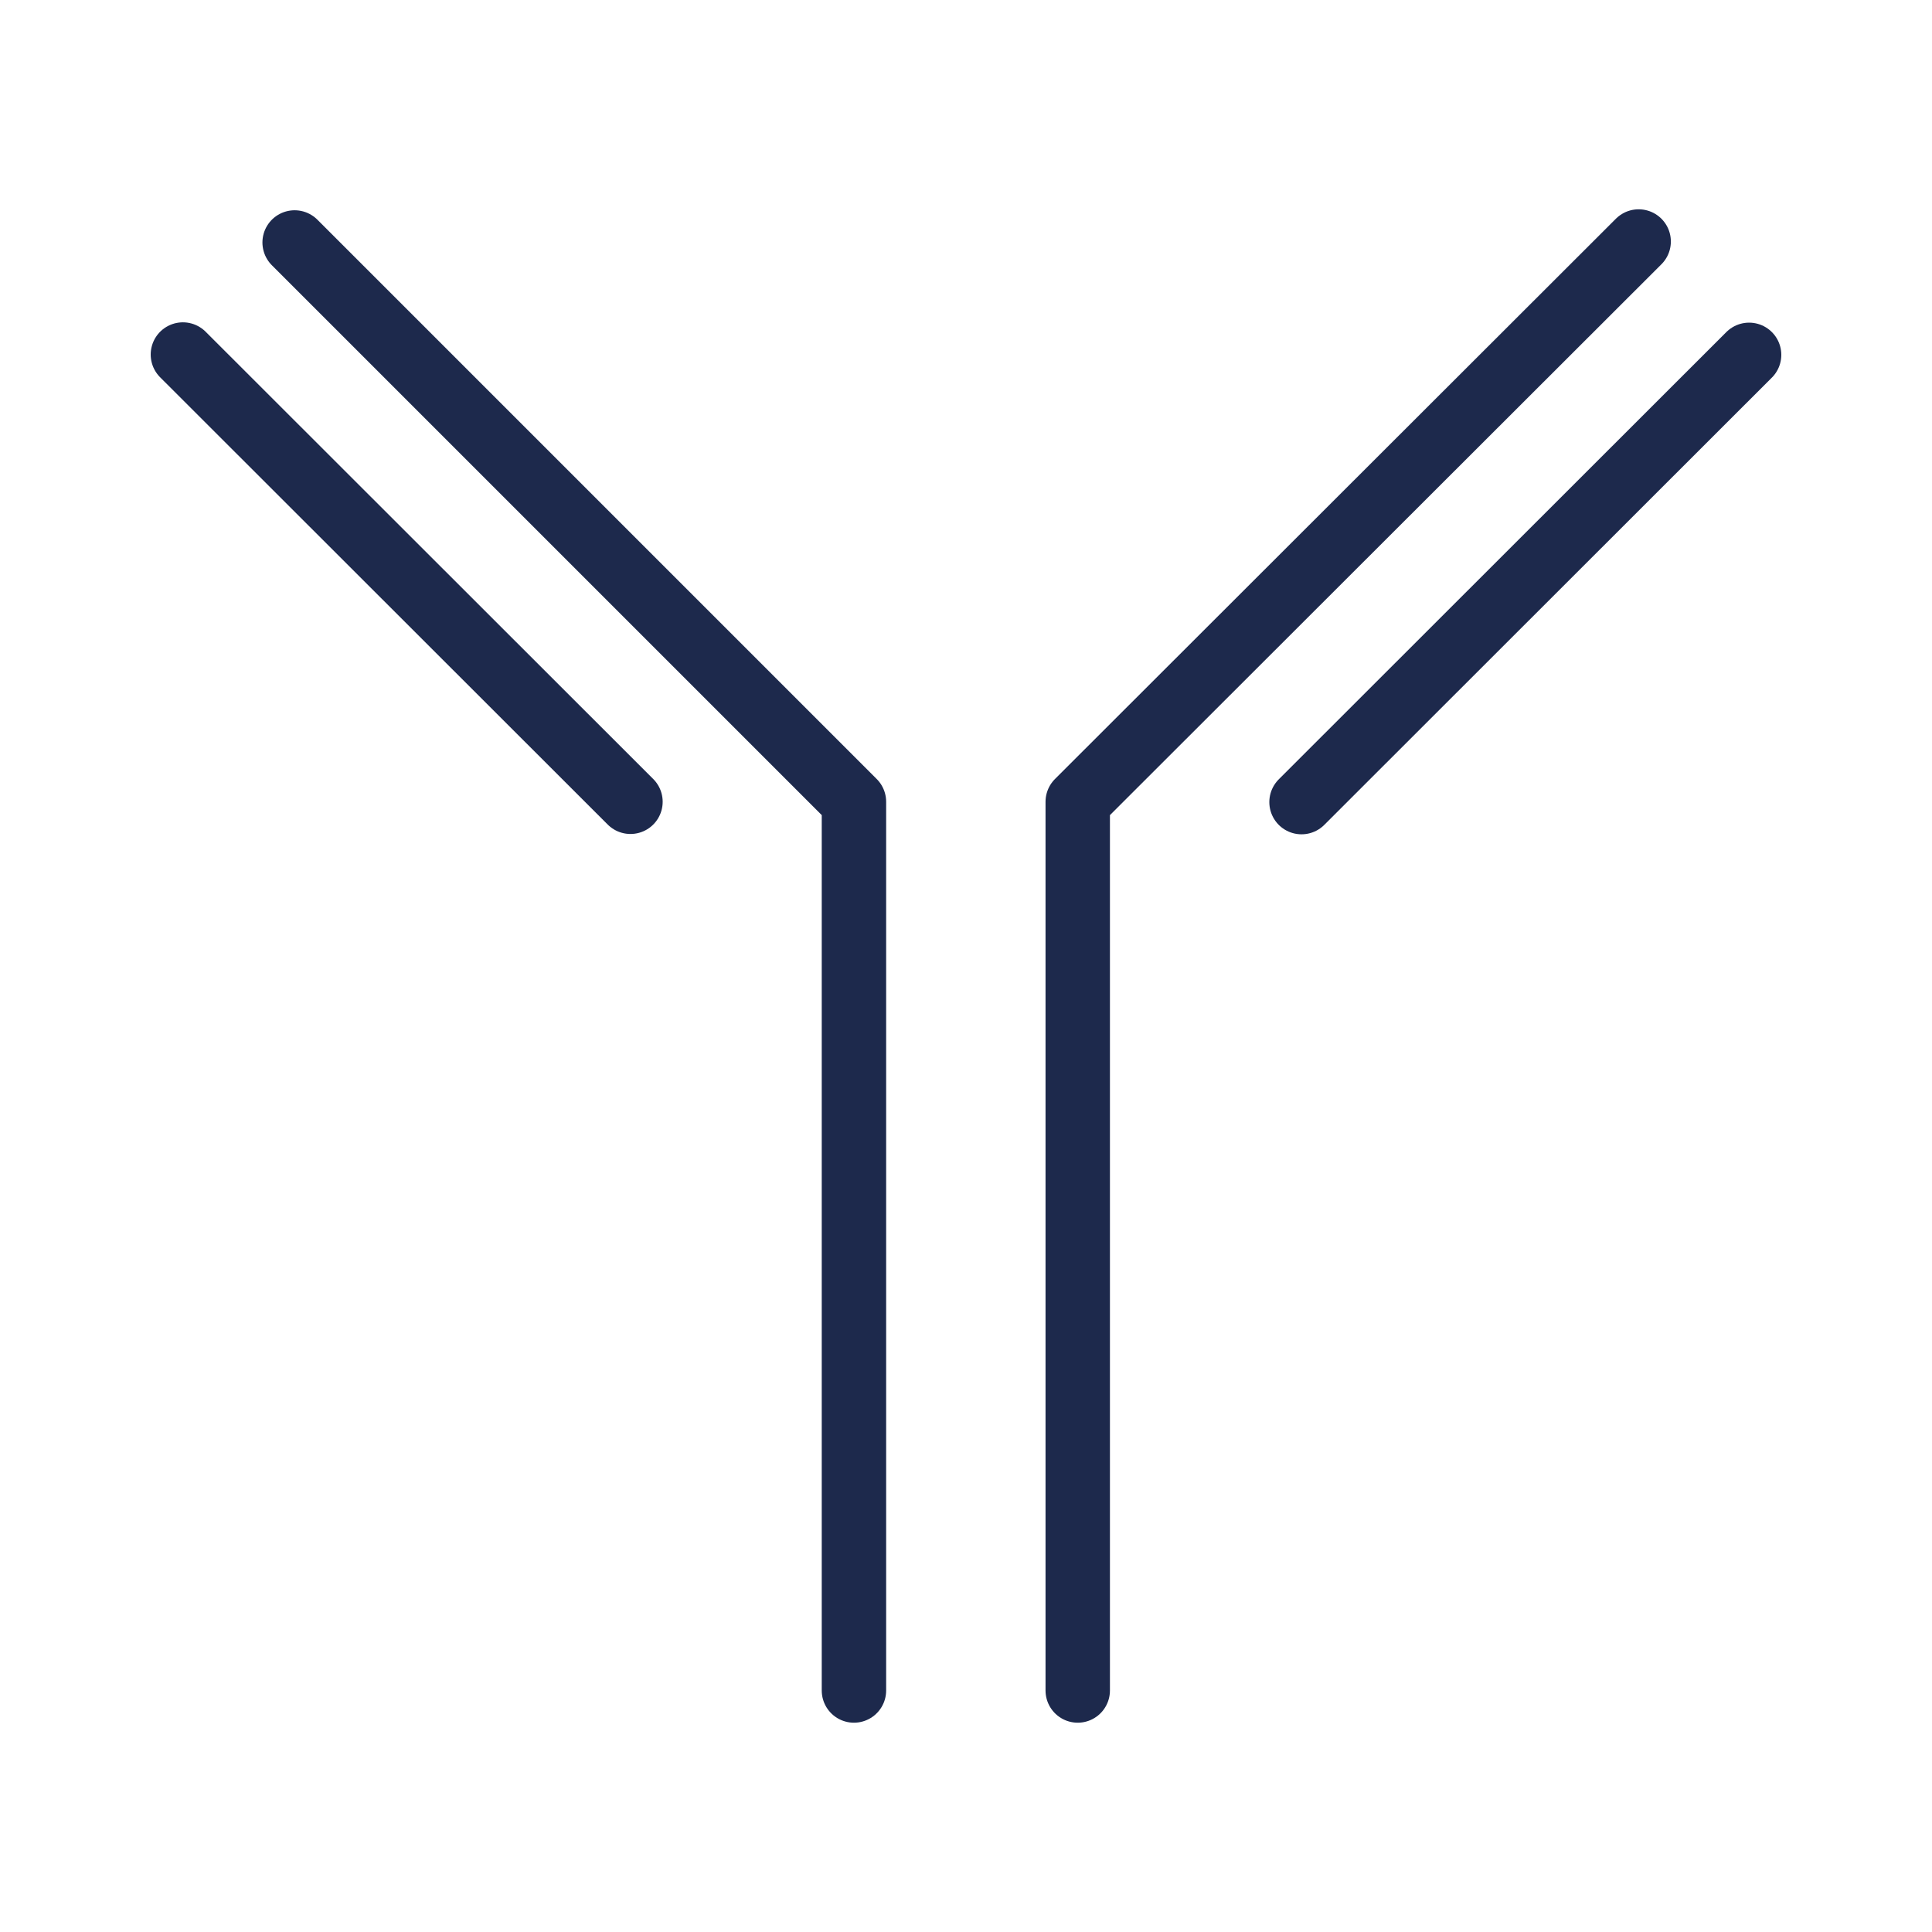 <svg xmlns="http://www.w3.org/2000/svg" viewBox="0 0 60 60"><defs><style>.cls-1{fill:none;stroke:#1d294c;stroke-linecap:round;stroke-linejoin:round;stroke-width:2px;}</style></defs><title>ab</title><g id="Layer_5" data-name="Layer 5"><line class="cls-1" x1="40.42" y1="24.91" x2="54.32" y2="11.02"/><line class="cls-1" x1="19.58" y1="24.9" x2="5.68" y2="11.01"/><path class="cls-1" d="M26.52,52.5V24.9L9.15,7.53"/><path class="cls-1" d="M50.89,7.5,33.47,24.9V52.5"/></g></svg>